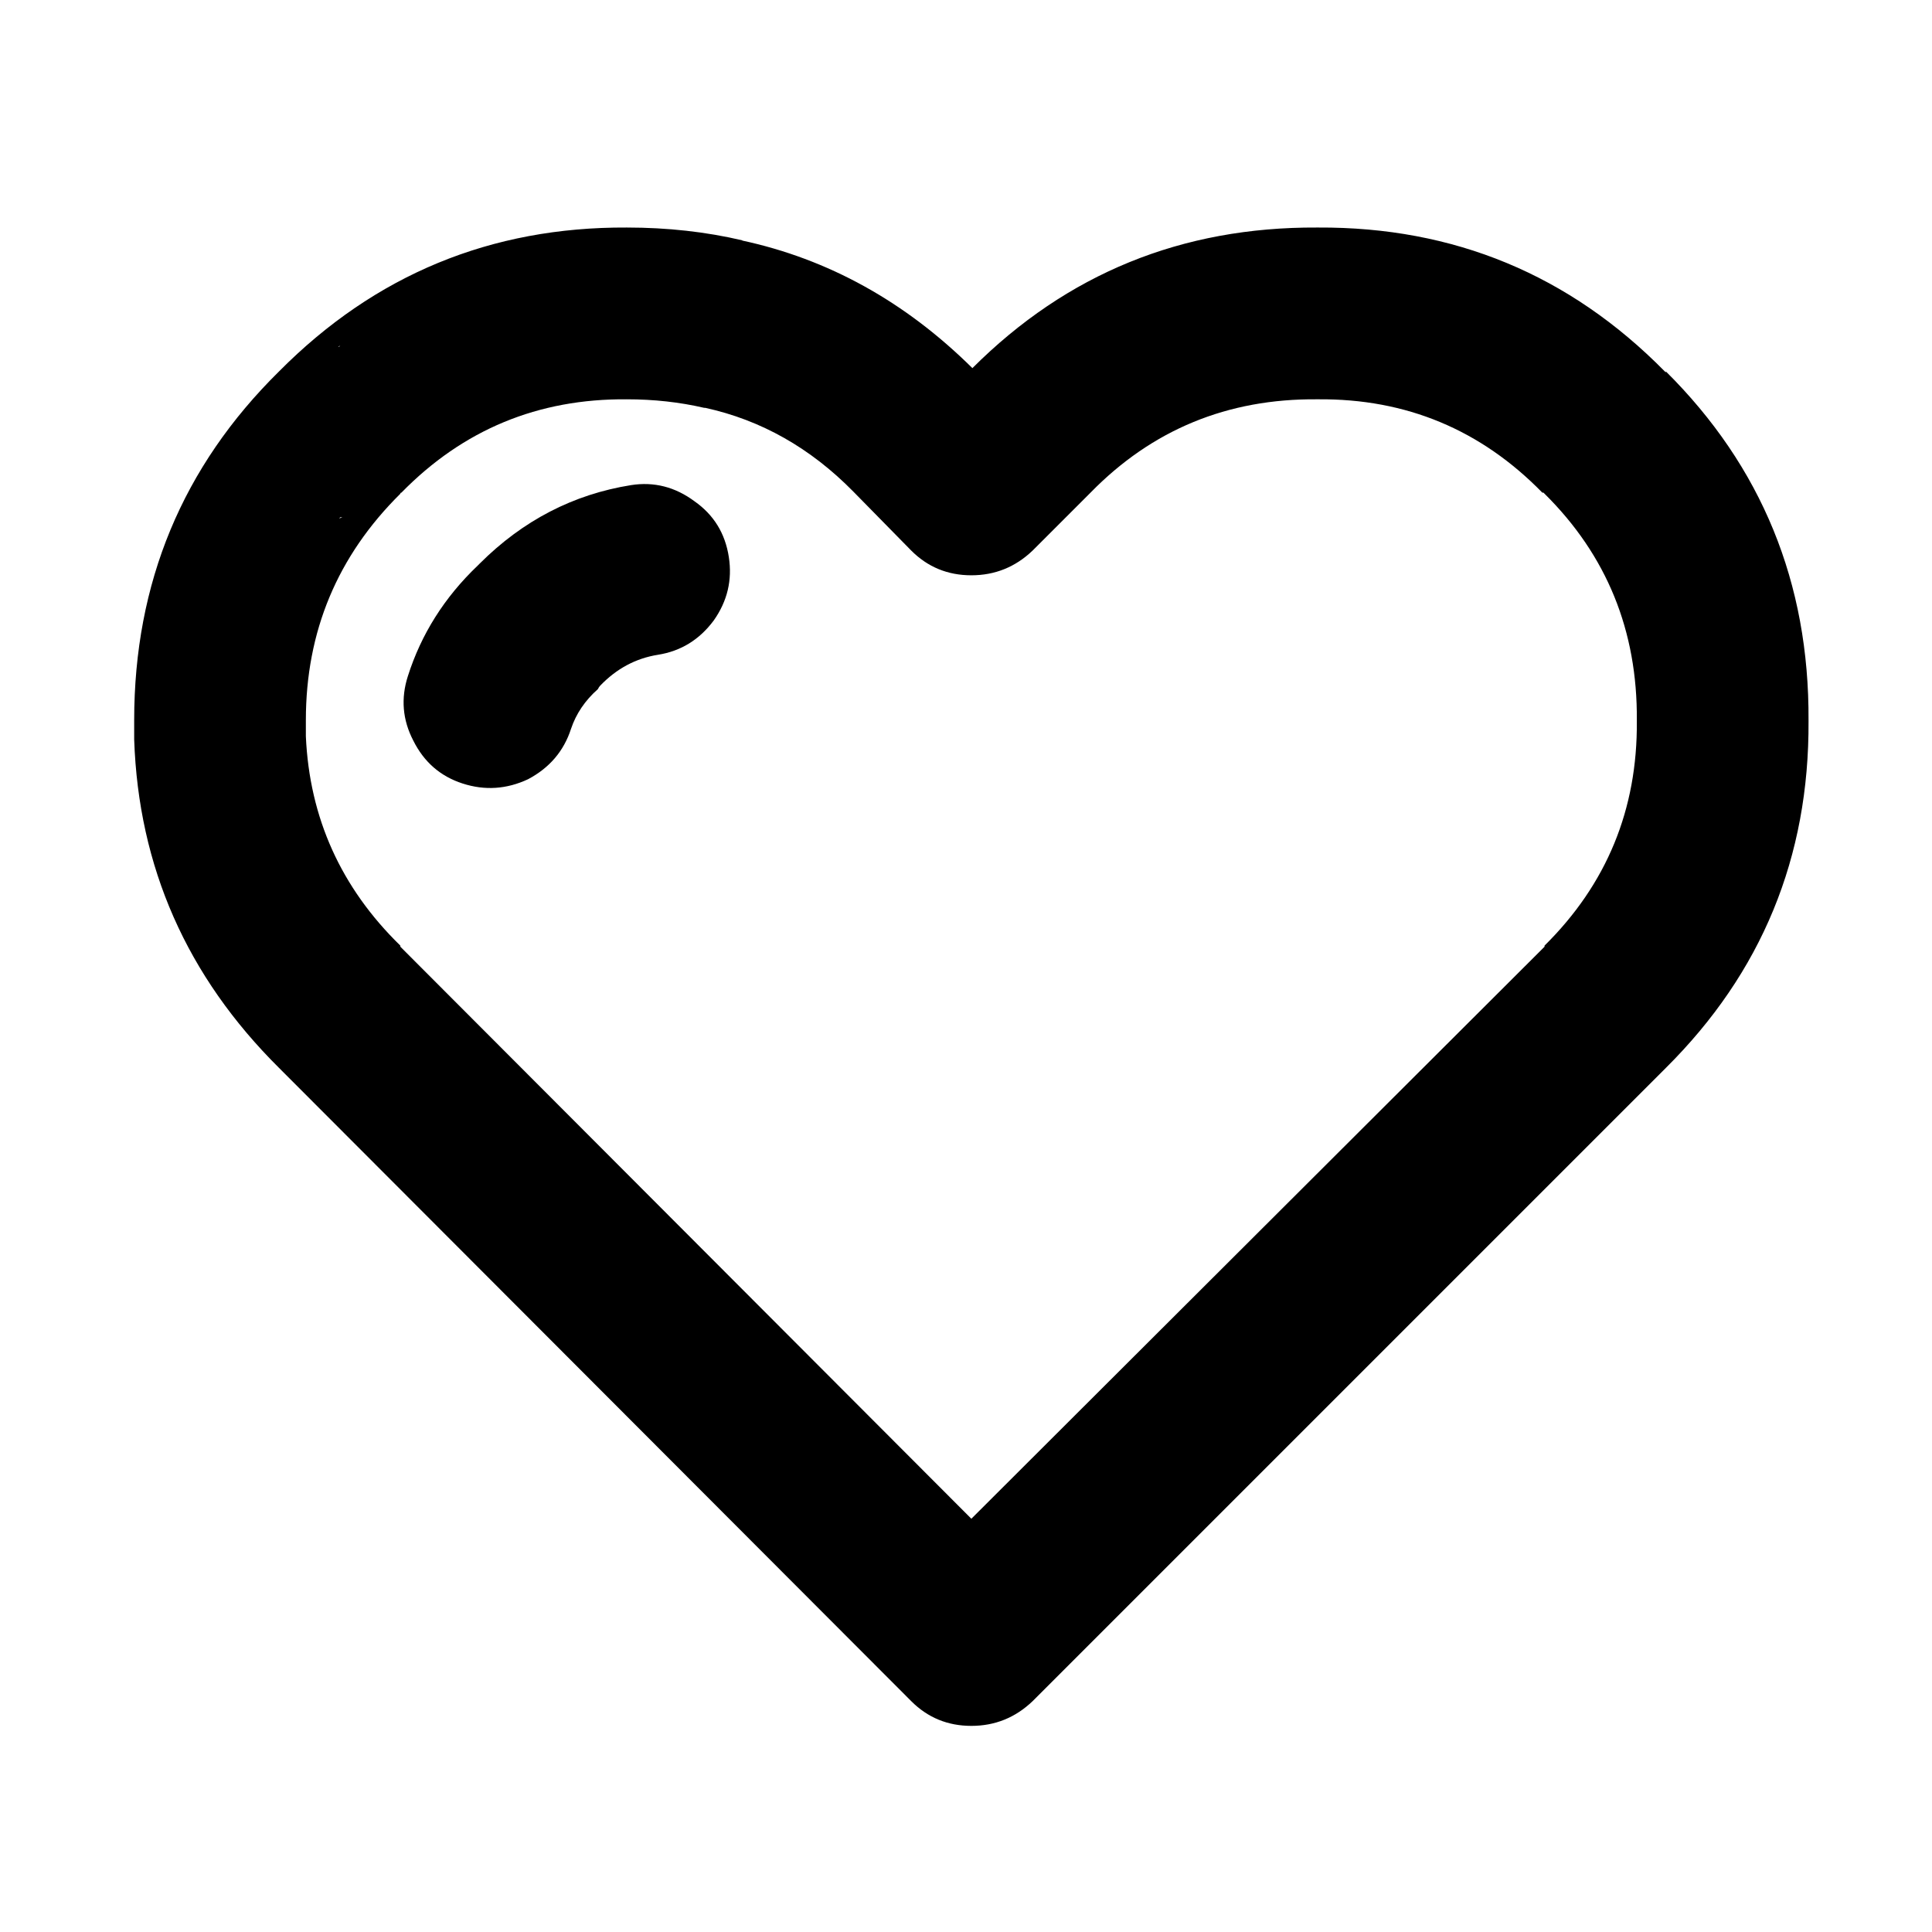 <?xml version="1.0" encoding="UTF-8"?>
<svg width="100pt" height="100pt" version="1.1" viewBox="0 0 100 100" xmlns="http://www.w3.org/2000/svg">
 <path d="m93.609 37.332v-0.055c0.039-7.109-2.426-13.129-7.387-18.055v0.055l-0.055-0.055c-4.926-5-10.91-7.481-17.945-7.445h-0.055c-7-0.035-12.945 2.391-17.836 7.277-3.481-3.445-7.461-5.648-11.941-6.609h0.055c-1.891-0.445-3.891-0.668-6-0.668-7.039-0.035-13.039 2.445-18 7.445-5 4.926-7.5 10.945-7.5 18.055v0.832 0.168c0.223 6.594 2.723 12.258 7.5 17l32.723 32.777c0.852 0.852 1.887 1.277 3.109 1.277s2.277-0.426 3.168-1.277l32.777-32.777c4.961-4.926 7.426-10.906 7.387-17.945m-13.719-11.832 0.055 0.055c3.223 3.188 4.812 7.094 4.777 11.723v0.055c0.035 4.559-1.555 8.426-4.777 11.613v0.055l-29.668 29.609-29.555-29.609v-0.055c-3.074-3-4.703-6.613-4.891-10.836v-0.832c0-4.594 1.633-8.5 4.891-11.723 0-0.035 0.02-0.055 0.055-0.055 3.188-3.258 7.074-4.871 11.668-4.832 1.406 0 2.738 0.148 4 0.441h0.055c2.891 0.633 5.445 2.074 7.668 4.336l3 3.055c0.852 0.852 1.887 1.277 3.109 1.277s2.277-0.426 3.168-1.277l3-3c3.184-3.258 7.09-4.871 11.723-4.832h0.055c4.555-0.039 8.426 1.574 11.609 4.832h0.059m-62.391-7.555 0.109-0.055-0.055 0.055h-0.055m0.223 8.832-0.168 0.055 0.055-0.055h0.113m18.223-0.832c-1-0.742-2.094-1.02-3.277-0.836-2.988 0.477-5.602 1.828-7.836 4.059l-0.109 0.109c-1.719 1.641-2.922 3.547-3.613 5.723-0.367 1.148-0.277 2.258 0.281 3.332 0.555 1.113 1.406 1.852 2.555 2.223 1.148 0.371 2.277 0.297 3.387-0.223 1.113-0.59 1.852-1.461 2.223-2.609 0.262-0.777 0.723-1.465 1.391-2.055 0.035-0.074 0.074-0.133 0.109-0.168 0.852-0.891 1.852-1.426 3-1.609 1.188-0.188 2.148-0.781 2.891-1.781 0.703-1 0.961-2.09 0.777-3.277-0.188-1.223-0.777-2.184-1.777-2.887z"/>
</svg>
